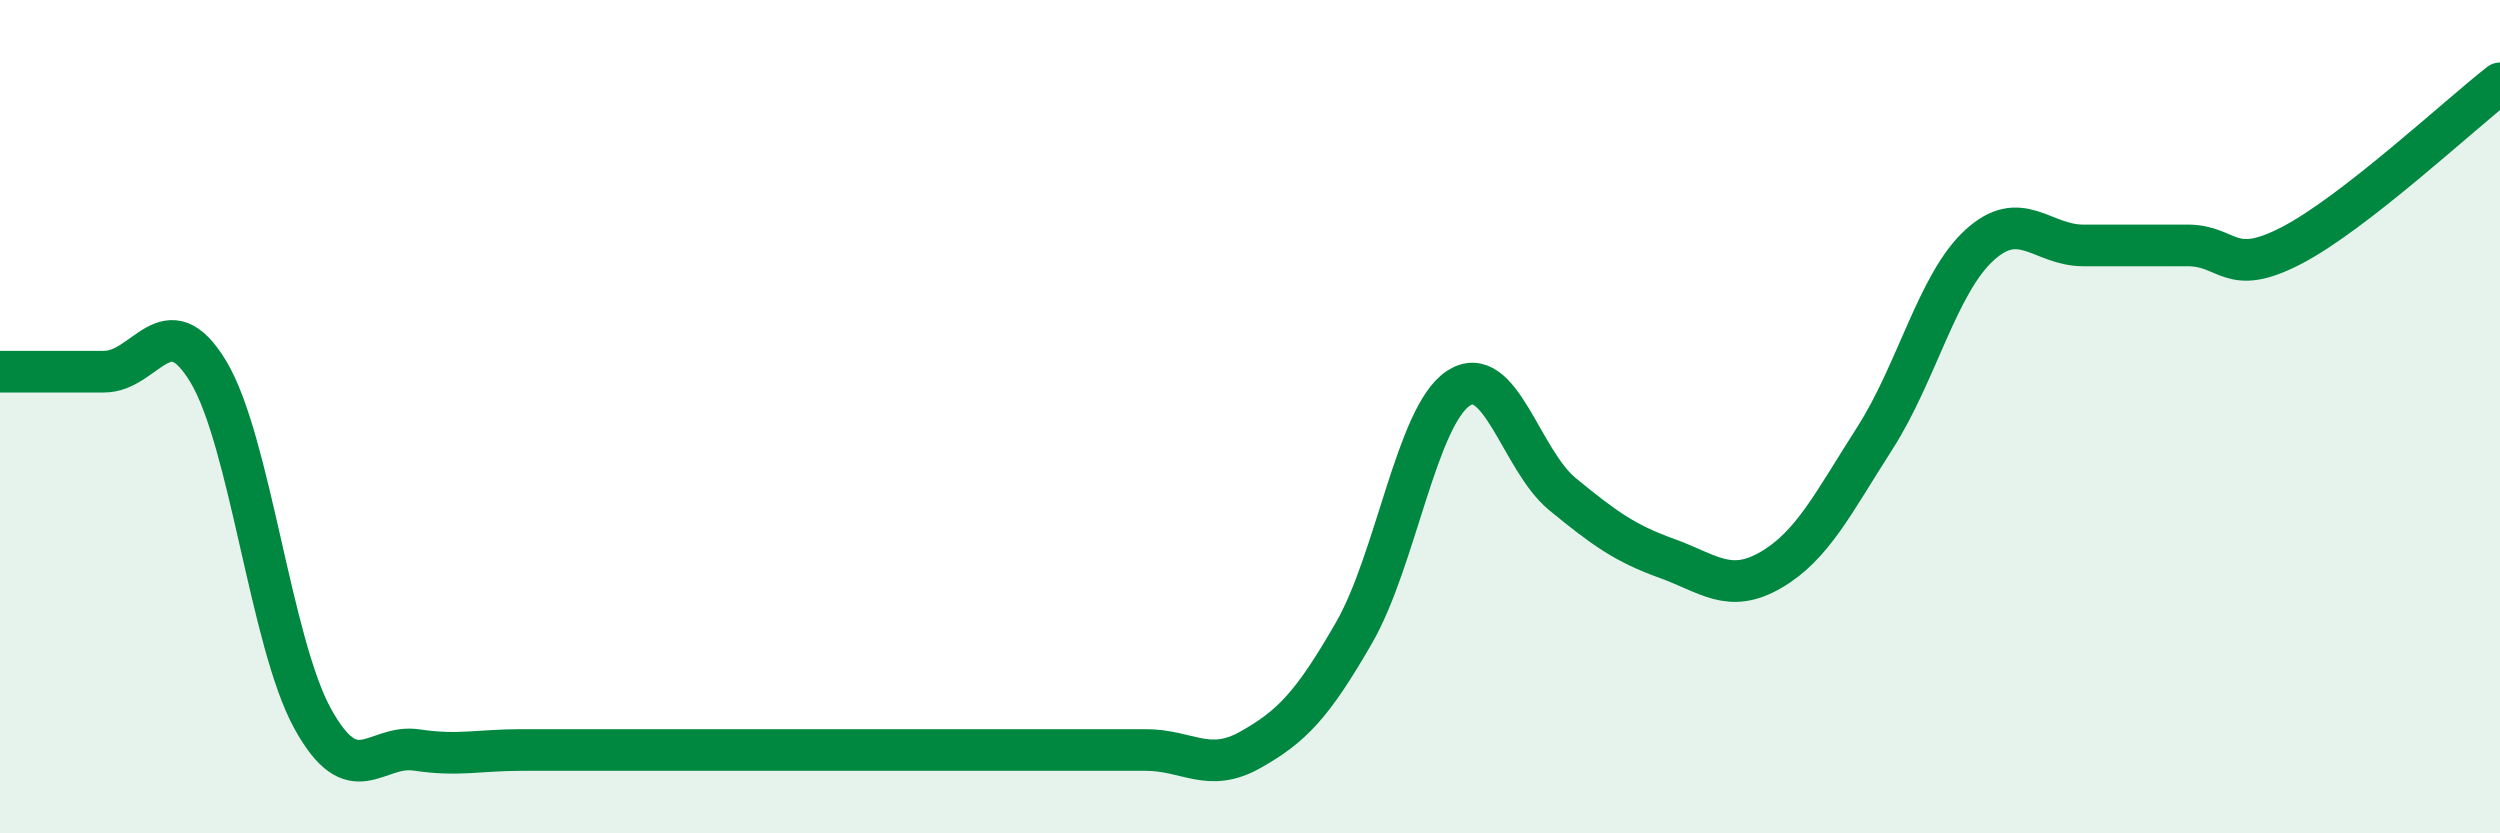 
    <svg width="60" height="20" viewBox="0 0 60 20" xmlns="http://www.w3.org/2000/svg">
      <path
        d="M 0,8.92 C 0.5,8.92 1.5,8.92 2.5,8.92 C 3.5,8.92 4,7.26 5,8.92 C 6,10.58 6.5,15.42 7.5,17.24 C 8.5,19.06 9,17.85 10,18 C 11,18.15 11.5,18 12.5,18 C 13.5,18 14,18 15,18 C 16,18 16.5,18 17.5,18 C 18.5,18 19,18 20,18 C 21,18 21.5,18 22.5,18 C 23.5,18 24,18 25,18 C 26,18 26.5,18 27.5,18 C 28.5,18 29,18.56 30,18 C 31,17.44 31.5,16.92 32.5,15.18 C 33.5,13.44 34,9.98 35,9.32 C 36,8.66 36.5,11.04 37.5,11.86 C 38.5,12.68 39,13.04 40,13.4 C 41,13.76 41.5,14.26 42.5,13.68 C 43.5,13.1 44,12.07 45,10.51 C 46,8.95 46.5,6.81 47.5,5.89 C 48.5,4.97 49,5.89 50,5.89 C 51,5.89 51.5,5.89 52.5,5.89 C 53.5,5.89 53.5,6.67 55,5.89 C 56.5,5.11 59,2.78 60,2L60 20L0 20Z"
        fill="#008740"
        opacity="0.1"
        stroke-linecap="round"
        stroke-linejoin="round"
      />
      <path
        d="M 0,8.92 C 0.5,8.92 1.5,8.92 2.5,8.92 C 3.5,8.92 4,7.26 5,8.92 C 6,10.58 6.5,15.42 7.5,17.24 C 8.5,19.06 9,17.85 10,18 C 11,18.15 11.5,18 12.5,18 C 13.5,18 14,18 15,18 C 16,18 16.5,18 17.5,18 C 18.5,18 19,18 20,18 C 21,18 21.5,18 22.5,18 C 23.5,18 24,18 25,18 C 26,18 26.5,18 27.5,18 C 28.5,18 29,18.56 30,18 C 31,17.44 31.5,16.92 32.5,15.18 C 33.5,13.44 34,9.98 35,9.32 C 36,8.66 36.5,11.04 37.5,11.86 C 38.5,12.68 39,13.04 40,13.4 C 41,13.76 41.5,14.26 42.5,13.68 C 43.5,13.1 44,12.07 45,10.51 C 46,8.95 46.5,6.81 47.5,5.89 C 48.5,4.97 49,5.89 50,5.89 C 51,5.89 51.5,5.89 52.5,5.89 C 53.5,5.89 53.5,6.67 55,5.89 C 56.5,5.11 59,2.78 60,2"
        stroke="#008740"
        stroke-width="1"
        fill="none"
        stroke-linecap="round"
        stroke-linejoin="round"
      />
    </svg>
  